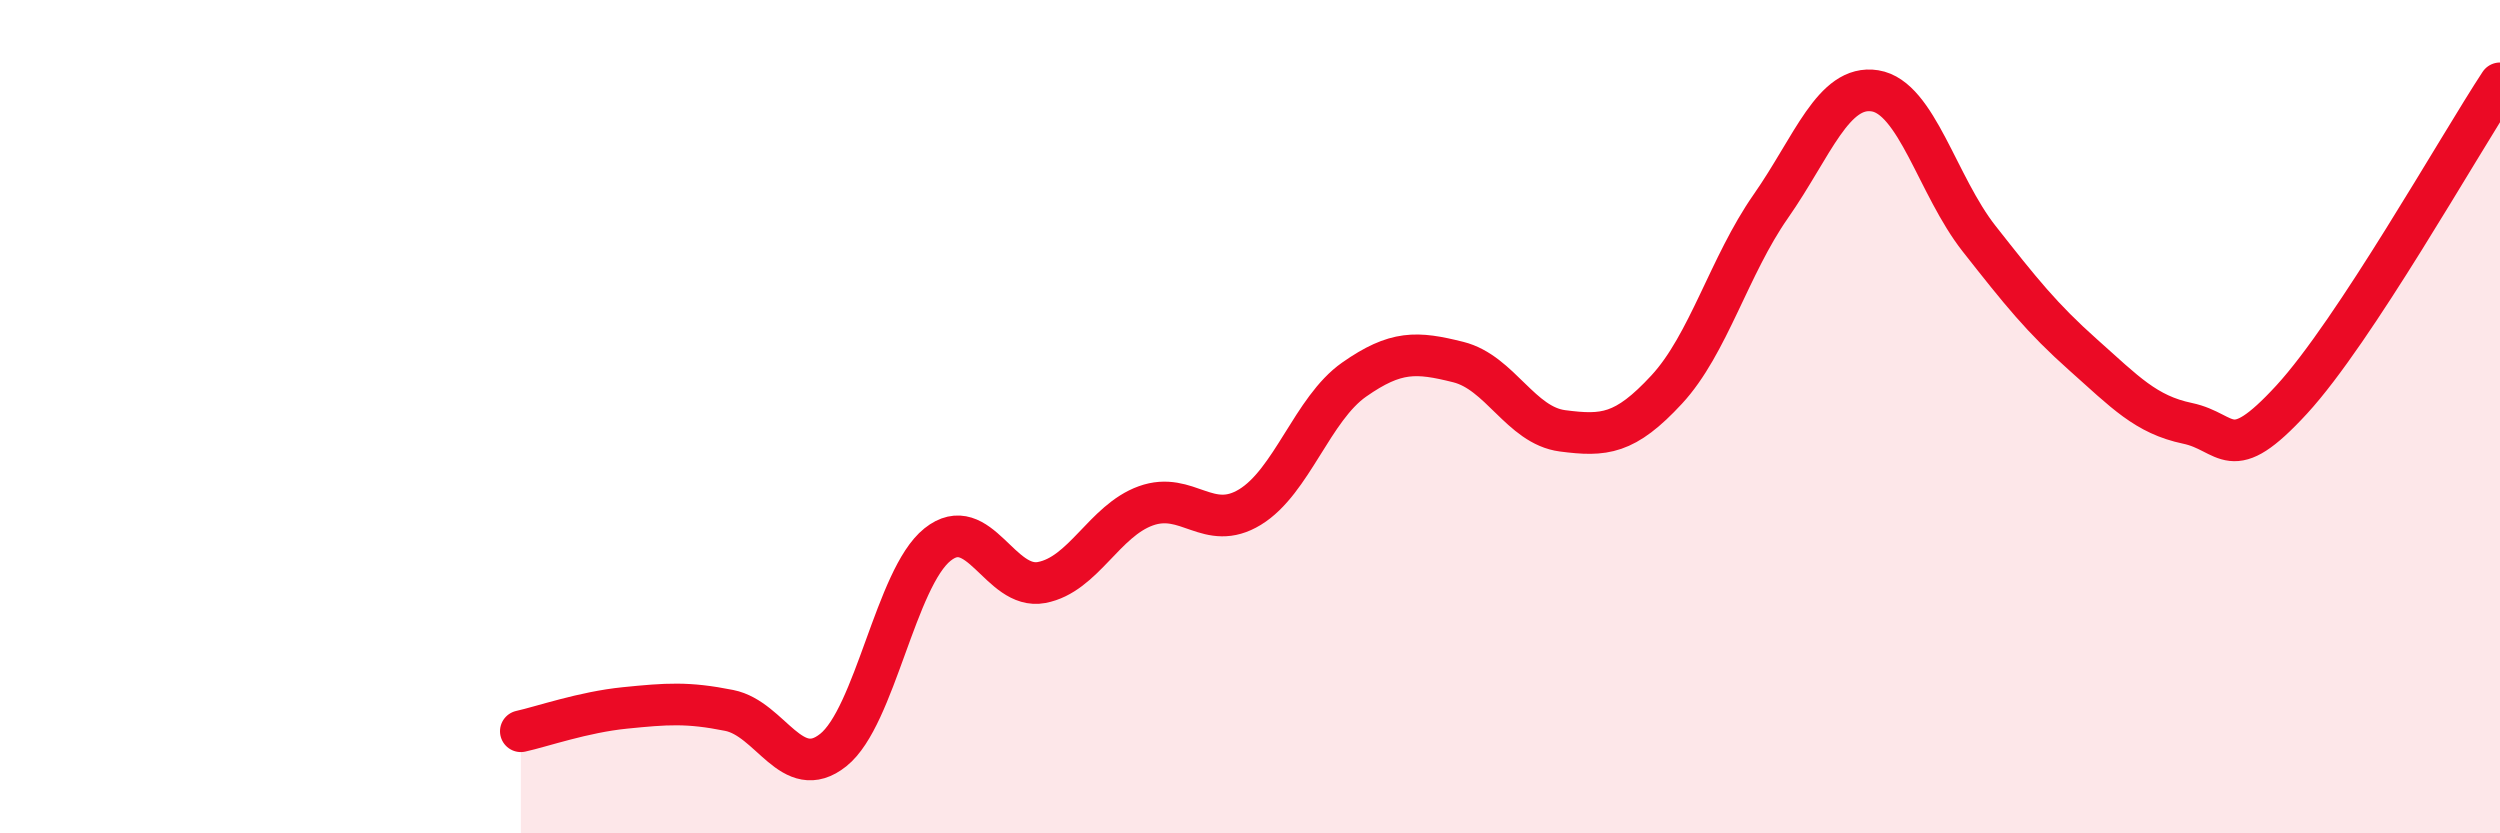 
    <svg width="60" height="20" viewBox="0 0 60 20" xmlns="http://www.w3.org/2000/svg">
      <path
        d="M 12.5,17.55 C 13,17.44 14,17.09 15,16.99 C 16,16.89 16.5,16.85 17.5,17.05 C 18.5,17.25 19,18.8 20,18 C 21,17.2 21.5,13.87 22.5,13.07 C 23.5,12.27 24,14.17 25,13.98 C 26,13.79 26.5,12.5 27.5,12.14 C 28.5,11.78 29,12.78 30,12.17 C 31,11.56 31.5,9.81 32.5,9.11 C 33.5,8.41 34,8.44 35,8.69 C 36,8.94 36.5,10.21 37.5,10.34 C 38.5,10.47 39,10.43 40,9.35 C 41,8.27 41.5,6.38 42.5,4.95 C 43.5,3.52 44,2.02 45,2.18 C 46,2.34 46.5,4.46 47.5,5.73 C 48.5,7 49,7.63 50,8.52 C 51,9.41 51.5,9.95 52.5,10.16 C 53.5,10.37 53.5,11.22 55,9.59 C 56.5,7.96 59,3.52 60,2L60 20L12.5 20Z"
        fill="#EB0A25"
        opacity="0.1"
        stroke-linecap="round"
        stroke-linejoin="round"
      />
      <path
        d="M 12.5,17.55 C 13,17.44 14,17.09 15,16.99 C 16,16.89 16.5,16.85 17.5,17.05 C 18.5,17.25 19,18.8 20,18 C 21,17.2 21.5,13.87 22.5,13.07 C 23.5,12.27 24,14.17 25,13.98 C 26,13.79 26.5,12.5 27.5,12.14 C 28.5,11.78 29,12.78 30,12.17 C 31,11.56 31.5,9.81 32.5,9.11 C 33.5,8.41 34,8.44 35,8.69 C 36,8.94 36.5,10.21 37.5,10.34 C 38.5,10.47 39,10.43 40,9.35 C 41,8.27 41.5,6.38 42.5,4.95 C 43.5,3.52 44,2.02 45,2.18 C 46,2.34 46.5,4.46 47.5,5.73 C 48.5,7 49,7.63 50,8.52 C 51,9.41 51.5,9.95 52.5,10.16 C 53.5,10.37 53.5,11.22 55,9.59 C 56.5,7.96 59,3.52 60,2"
        stroke="#EB0A25"
        stroke-width="1"
        fill="none"
        stroke-linecap="round"
        stroke-linejoin="round"
      />
    </svg>
  